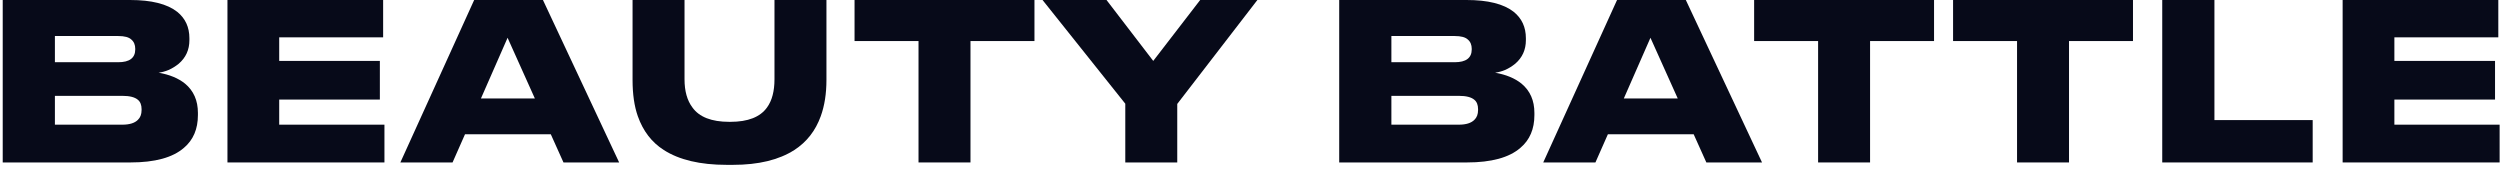 <svg xmlns="http://www.w3.org/2000/svg" width="458" height="31" viewBox="0 0 458 31" fill="none"><path d="M0.498 0H23.818C27.738 0 30.618 0.72 32.458 2.16C33.952 3.36 34.698 4.973 34.698 7V7.36C34.698 9.12 34.045 10.56 32.738 11.68C32.178 12.133 31.578 12.507 30.938 12.8C30.298 13.067 29.672 13.24 29.058 13.32C31.058 13.667 32.672 14.333 33.898 15.32C35.472 16.627 36.258 18.413 36.258 20.68V21.08C36.258 23.64 35.405 25.64 33.698 27.08C31.645 28.867 28.378 29.76 23.898 29.76H0.498V0ZM10.058 6.6V11.4H21.658C23.738 11.4 24.778 10.613 24.778 9.04V8.96C24.778 8.213 24.538 7.64 24.058 7.24C23.605 6.813 22.805 6.6 21.658 6.6H10.058ZM10.058 17.56V22.84H22.418C23.725 22.84 24.672 22.547 25.258 21.96C25.712 21.533 25.938 20.933 25.938 20.16V20C25.938 19.227 25.712 18.653 25.258 18.28C24.698 17.8 23.752 17.56 22.418 17.56H10.058Z" fill="#070A19"></path><path d="M41.67 0H70.19V6.84H51.15V11.16H69.59V18.24H51.15V22.84H70.43V29.76H41.67V0Z" fill="#070A19"></path><path d="M103.228 29.76L100.908 24.6H85.188L82.908 29.76H73.348L86.868 0H99.468L113.428 29.76H103.228ZM97.988 18.04L92.988 6.92L88.108 18.04H97.988Z" fill="#070A19"></path><path d="M133.125 30.2C128.272 30.2 124.432 29.293 121.605 27.48C119.392 26.067 117.805 24 116.845 21.28C116.205 19.467 115.885 17.253 115.885 14.64V0H125.405V14.52C125.405 16.68 125.885 18.4 126.845 19.68C128.099 21.44 130.352 22.32 133.605 22.32H133.805C137.032 22.32 139.272 21.44 140.525 19.68C141.432 18.427 141.885 16.707 141.885 14.52V0H151.405V14.64C151.405 17.147 151.059 19.36 150.365 21.28C149.405 23.947 147.792 26.013 145.525 27.48C142.699 29.293 138.952 30.2 134.285 30.2H133.125Z" fill="#070A19"></path><path d="M168.273 29.76V7.52H156.553V0H189.513V7.52H177.793V29.76H168.273Z" fill="#070A19"></path><path d="M206.153 29.76V19L190.993 0H202.713L211.273 11.16L219.873 0H230.353L215.673 19.04V29.76H206.153Z" fill="#070A19"></path><path d="M245.342 0H268.662C272.582 0 275.462 0.72 277.302 2.16C278.795 3.36 279.542 4.973 279.542 7V7.36C279.542 9.12 278.889 10.56 277.582 11.68C277.022 12.133 276.422 12.507 275.782 12.8C275.142 13.067 274.515 13.24 273.902 13.32C275.902 13.667 277.515 14.333 278.742 15.32C280.315 16.627 281.102 18.413 281.102 20.68V21.08C281.102 23.64 280.249 25.64 278.542 27.08C276.489 28.867 273.222 29.76 268.742 29.76H245.342V0ZM254.902 6.6V11.4H266.502C268.582 11.4 269.622 10.613 269.622 9.04V8.96C269.622 8.213 269.382 7.64 268.902 7.24C268.449 6.813 267.649 6.6 266.502 6.6H254.902ZM254.902 17.56V22.84H267.262C268.569 22.84 269.515 22.547 270.102 21.96C270.555 21.533 270.782 20.933 270.782 20.16V20C270.782 19.227 270.555 18.653 270.102 18.28C269.542 17.8 268.595 17.56 267.262 17.56H254.902Z" fill="#070A19"></path><path d="M312.603 29.76L310.283 24.6H294.563L292.283 29.76H282.723L296.243 0H308.843L322.803 29.76H312.603ZM307.363 18.04L302.363 6.92L297.483 18.04H307.363Z" fill="#070A19"></path><path d="M333.077 29.76V7.52H321.357V0H354.317V7.52H342.597V29.76H333.077Z" fill="#070A19"></path><path d="M369.523 29.76V7.52H357.803V0H390.763V7.52H379.043V29.76H369.523Z" fill="#070A19"></path><path d="M396.123 0H405.683V22H423.683V29.76H396.123V0Z" fill="#070A19"></path><path d="M429.17 0H457.69V6.84H438.65V11.16H457.09V18.24H438.65V22.84H457.93V29.76H429.17V0Z" fill="#070A19"></path></svg>